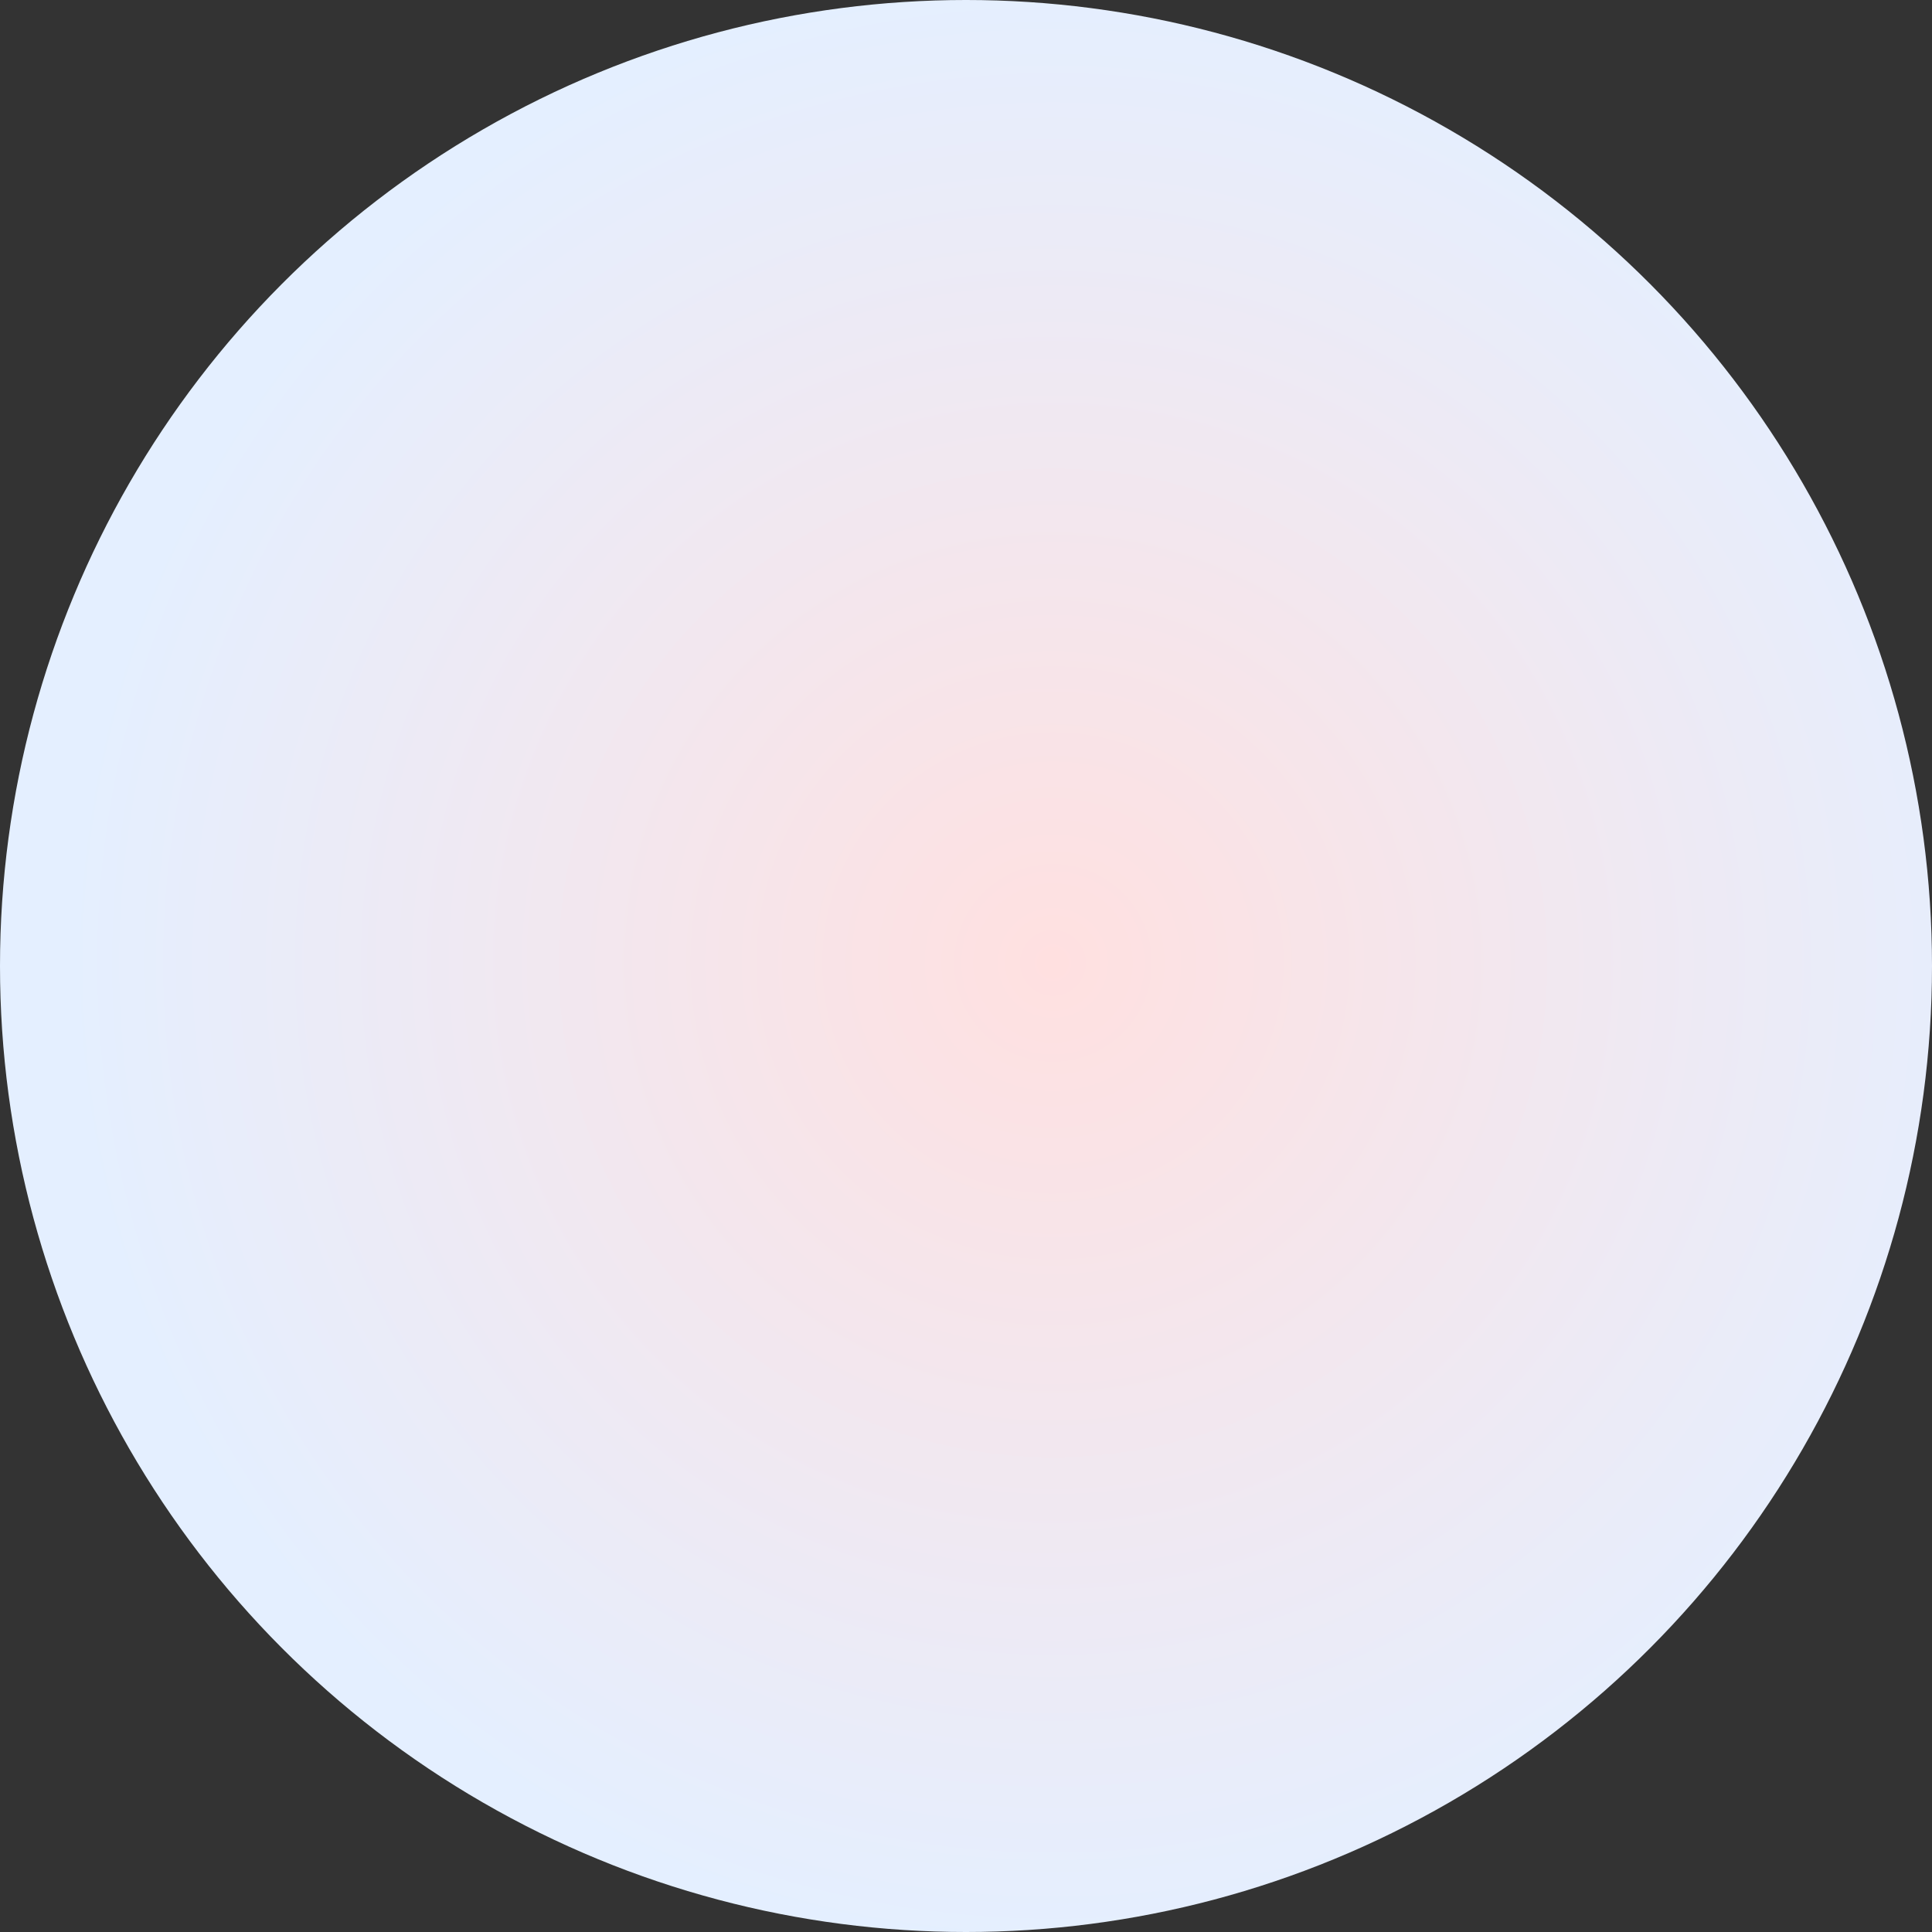 <svg width="353" height="353" viewBox="0 0 353 353" fill="none" xmlns="http://www.w3.org/2000/svg">
<rect x="0" y="0" width="353" height="353" fill="#333333" stroke="none"/>
<circle cx="176.5" cy="176.5" r="176.5" fill="url(#paint0_radial_22_187)"/>
<defs>
<radialGradient id="paint0_radial_22_187" cx="0" cy="0" r="1" gradientUnits="userSpaceOnUse" gradientTransform="translate(192.5 176) rotate(-38.414) scale(181.866)">
<stop stop-color="#FFE0E0"/>
<stop offset="1" stop-color="#E4EFFF"/>
</radialGradient>
</defs>
</svg>
